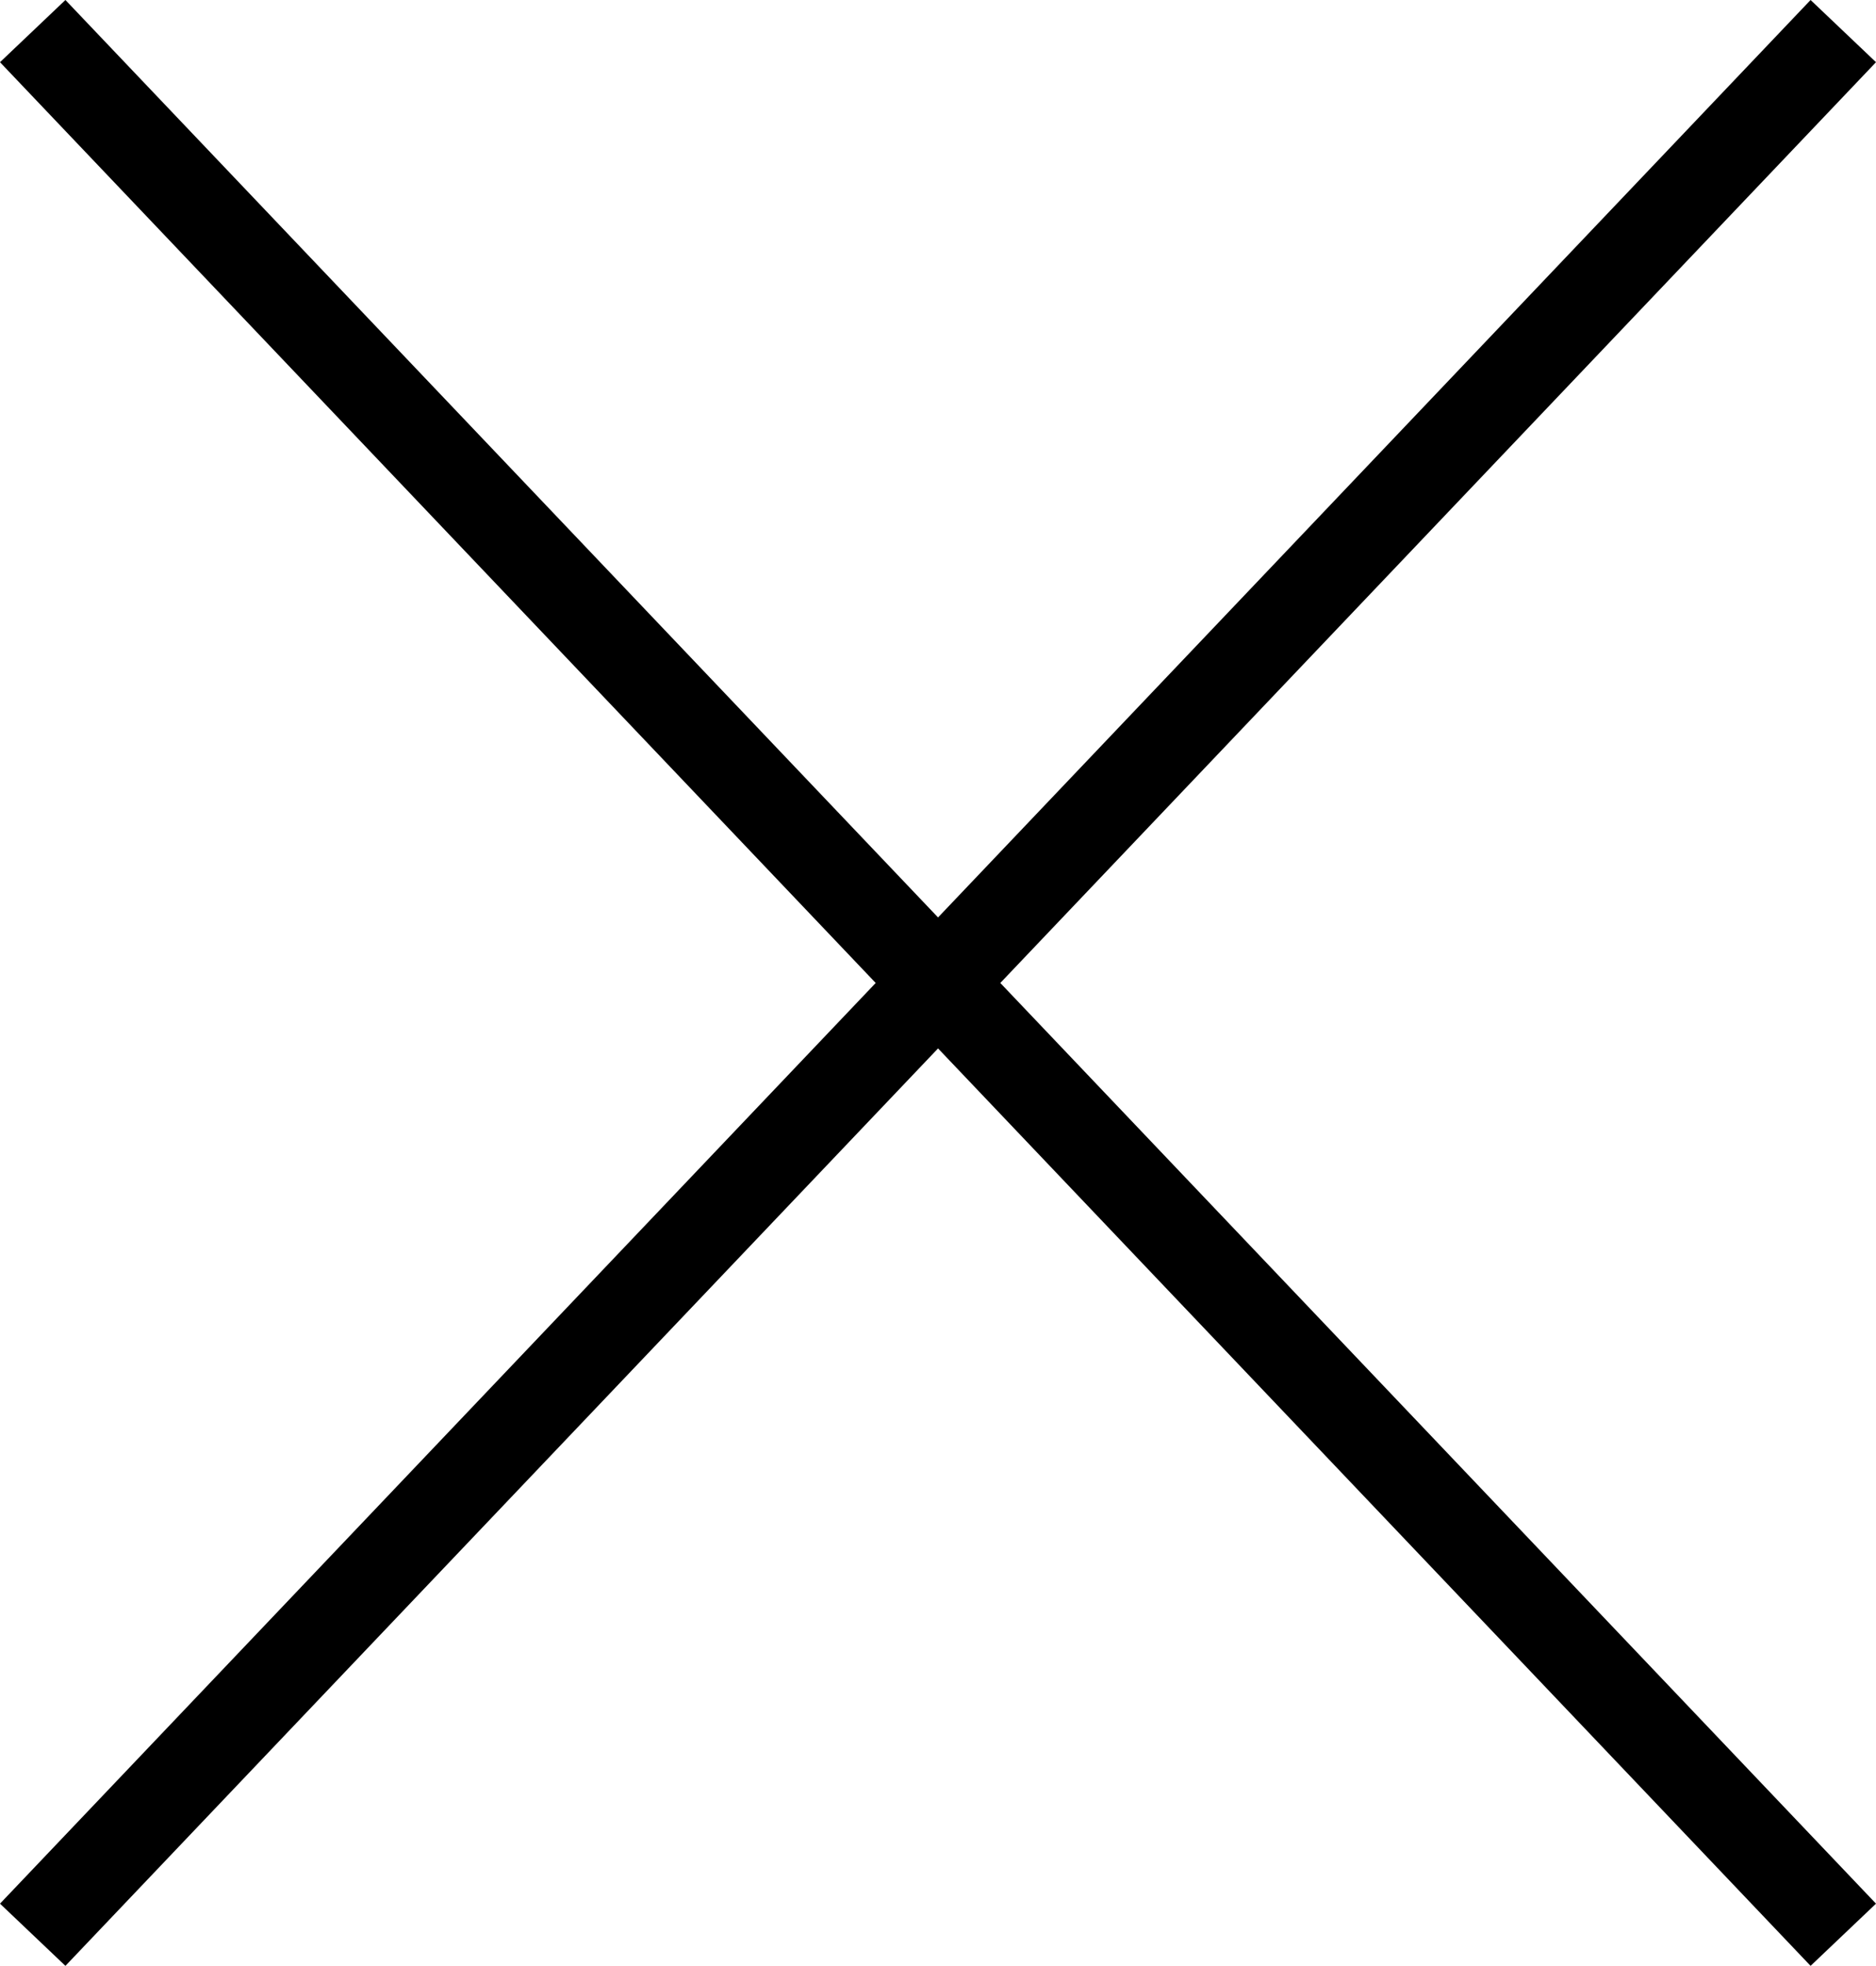 <svg xmlns="http://www.w3.org/2000/svg" id="b117b559-d5e1-456a-92f1-5a5cf84c9b2c" data-name="Layer 1" width="20.789" height="21.777" viewBox="0 0 20.789 21.777"><polygon points="20.789 0.689 20.064 0 10.395 10.163 0.725 0 0 0.689 9.704 10.889 0 21.088 0.725 21.777 10.395 11.614 20.064 21.777 20.789 21.088 11.085 10.889 20.789 0.689"></polygon></svg>